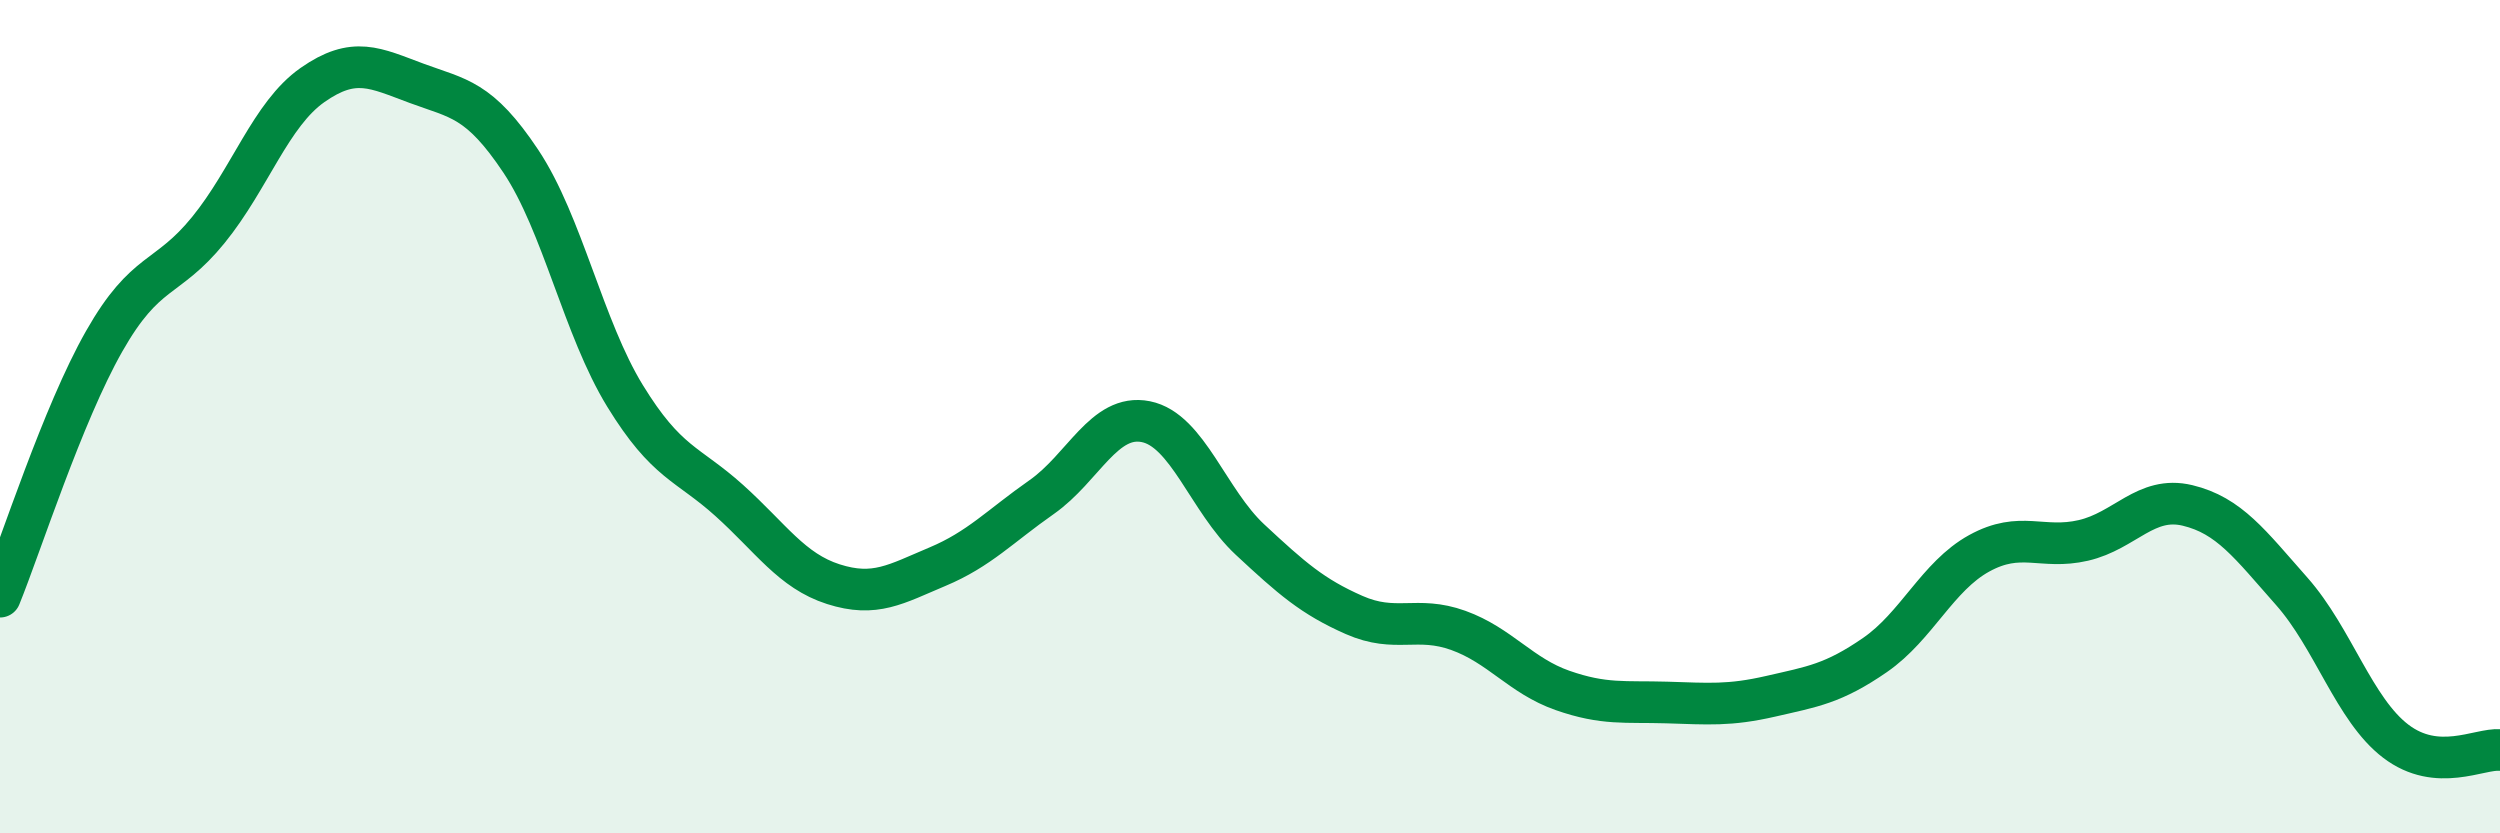 
    <svg width="60" height="20" viewBox="0 0 60 20" xmlns="http://www.w3.org/2000/svg">
      <path
        d="M 0,14.32 C 0.5,13.09 1.5,9.95 2.5,8.19 C 3.5,6.43 4,6.75 5,5.52 C 6,4.29 6.5,2.74 7.5,2.04 C 8.5,1.34 9,1.63 10,2 C 11,2.37 11.5,2.37 12.5,3.87 C 13.5,5.37 14,7.87 15,9.5 C 16,11.13 16.5,11.11 17.5,12.01 C 18.5,12.91 19,13.7 20,14.02 C 21,14.34 21.5,14.02 22.5,13.6 C 23.5,13.18 24,12.63 25,11.93 C 26,11.23 26.5,9.92 27.5,10.12 C 28.5,10.32 29,12.02 30,12.95 C 31,13.88 31.5,14.32 32.5,14.76 C 33.5,15.2 34,14.77 35,15.13 C 36,15.49 36.5,16.22 37.5,16.57 C 38.5,16.92 39,16.83 40,16.86 C 41,16.89 41.5,16.94 42.5,16.71 C 43.5,16.48 44,16.41 45,15.72 C 46,15.03 46.5,13.83 47.5,13.28 C 48.5,12.73 49,13.2 50,12.97 C 51,12.74 51.5,11.89 52.5,12.13 C 53.5,12.37 54,13.06 55,14.19 C 56,15.32 56.5,17.03 57.5,17.79 C 58.5,18.55 59.5,17.96 60,18L60 20L0 20Z"
        fill="#008740"
        opacity="0.1"
        stroke-linecap="round"
        stroke-linejoin="round"
      />
      <path
        d="M 0,14.32 C 0.5,13.09 1.5,9.95 2.5,8.19 C 3.5,6.43 4,6.75 5,5.52 C 6,4.29 6.5,2.74 7.5,2.04 C 8.5,1.34 9,1.63 10,2 C 11,2.37 11.5,2.37 12.5,3.87 C 13.5,5.37 14,7.87 15,9.5 C 16,11.13 16.5,11.11 17.5,12.01 C 18.5,12.91 19,13.7 20,14.02 C 21,14.34 21.5,14.02 22.5,13.6 C 23.5,13.18 24,12.63 25,11.93 C 26,11.23 26.5,9.92 27.5,10.12 C 28.5,10.32 29,12.02 30,12.95 C 31,13.88 31.5,14.32 32.5,14.76 C 33.5,15.2 34,14.77 35,15.13 C 36,15.49 36.5,16.22 37.5,16.57 C 38.5,16.92 39,16.83 40,16.86 C 41,16.89 41.5,16.94 42.5,16.71 C 43.5,16.48 44,16.41 45,15.72 C 46,15.03 46.5,13.83 47.5,13.28 C 48.5,12.73 49,13.2 50,12.97 C 51,12.74 51.5,11.89 52.5,12.13 C 53.5,12.37 54,13.06 55,14.19 C 56,15.32 56.5,17.03 57.5,17.79 C 58.5,18.55 59.5,17.96 60,18"
        stroke="#008740"
        stroke-width="1"
        fill="none"
        stroke-linecap="round"
        stroke-linejoin="round"
      />
    </svg>
  
